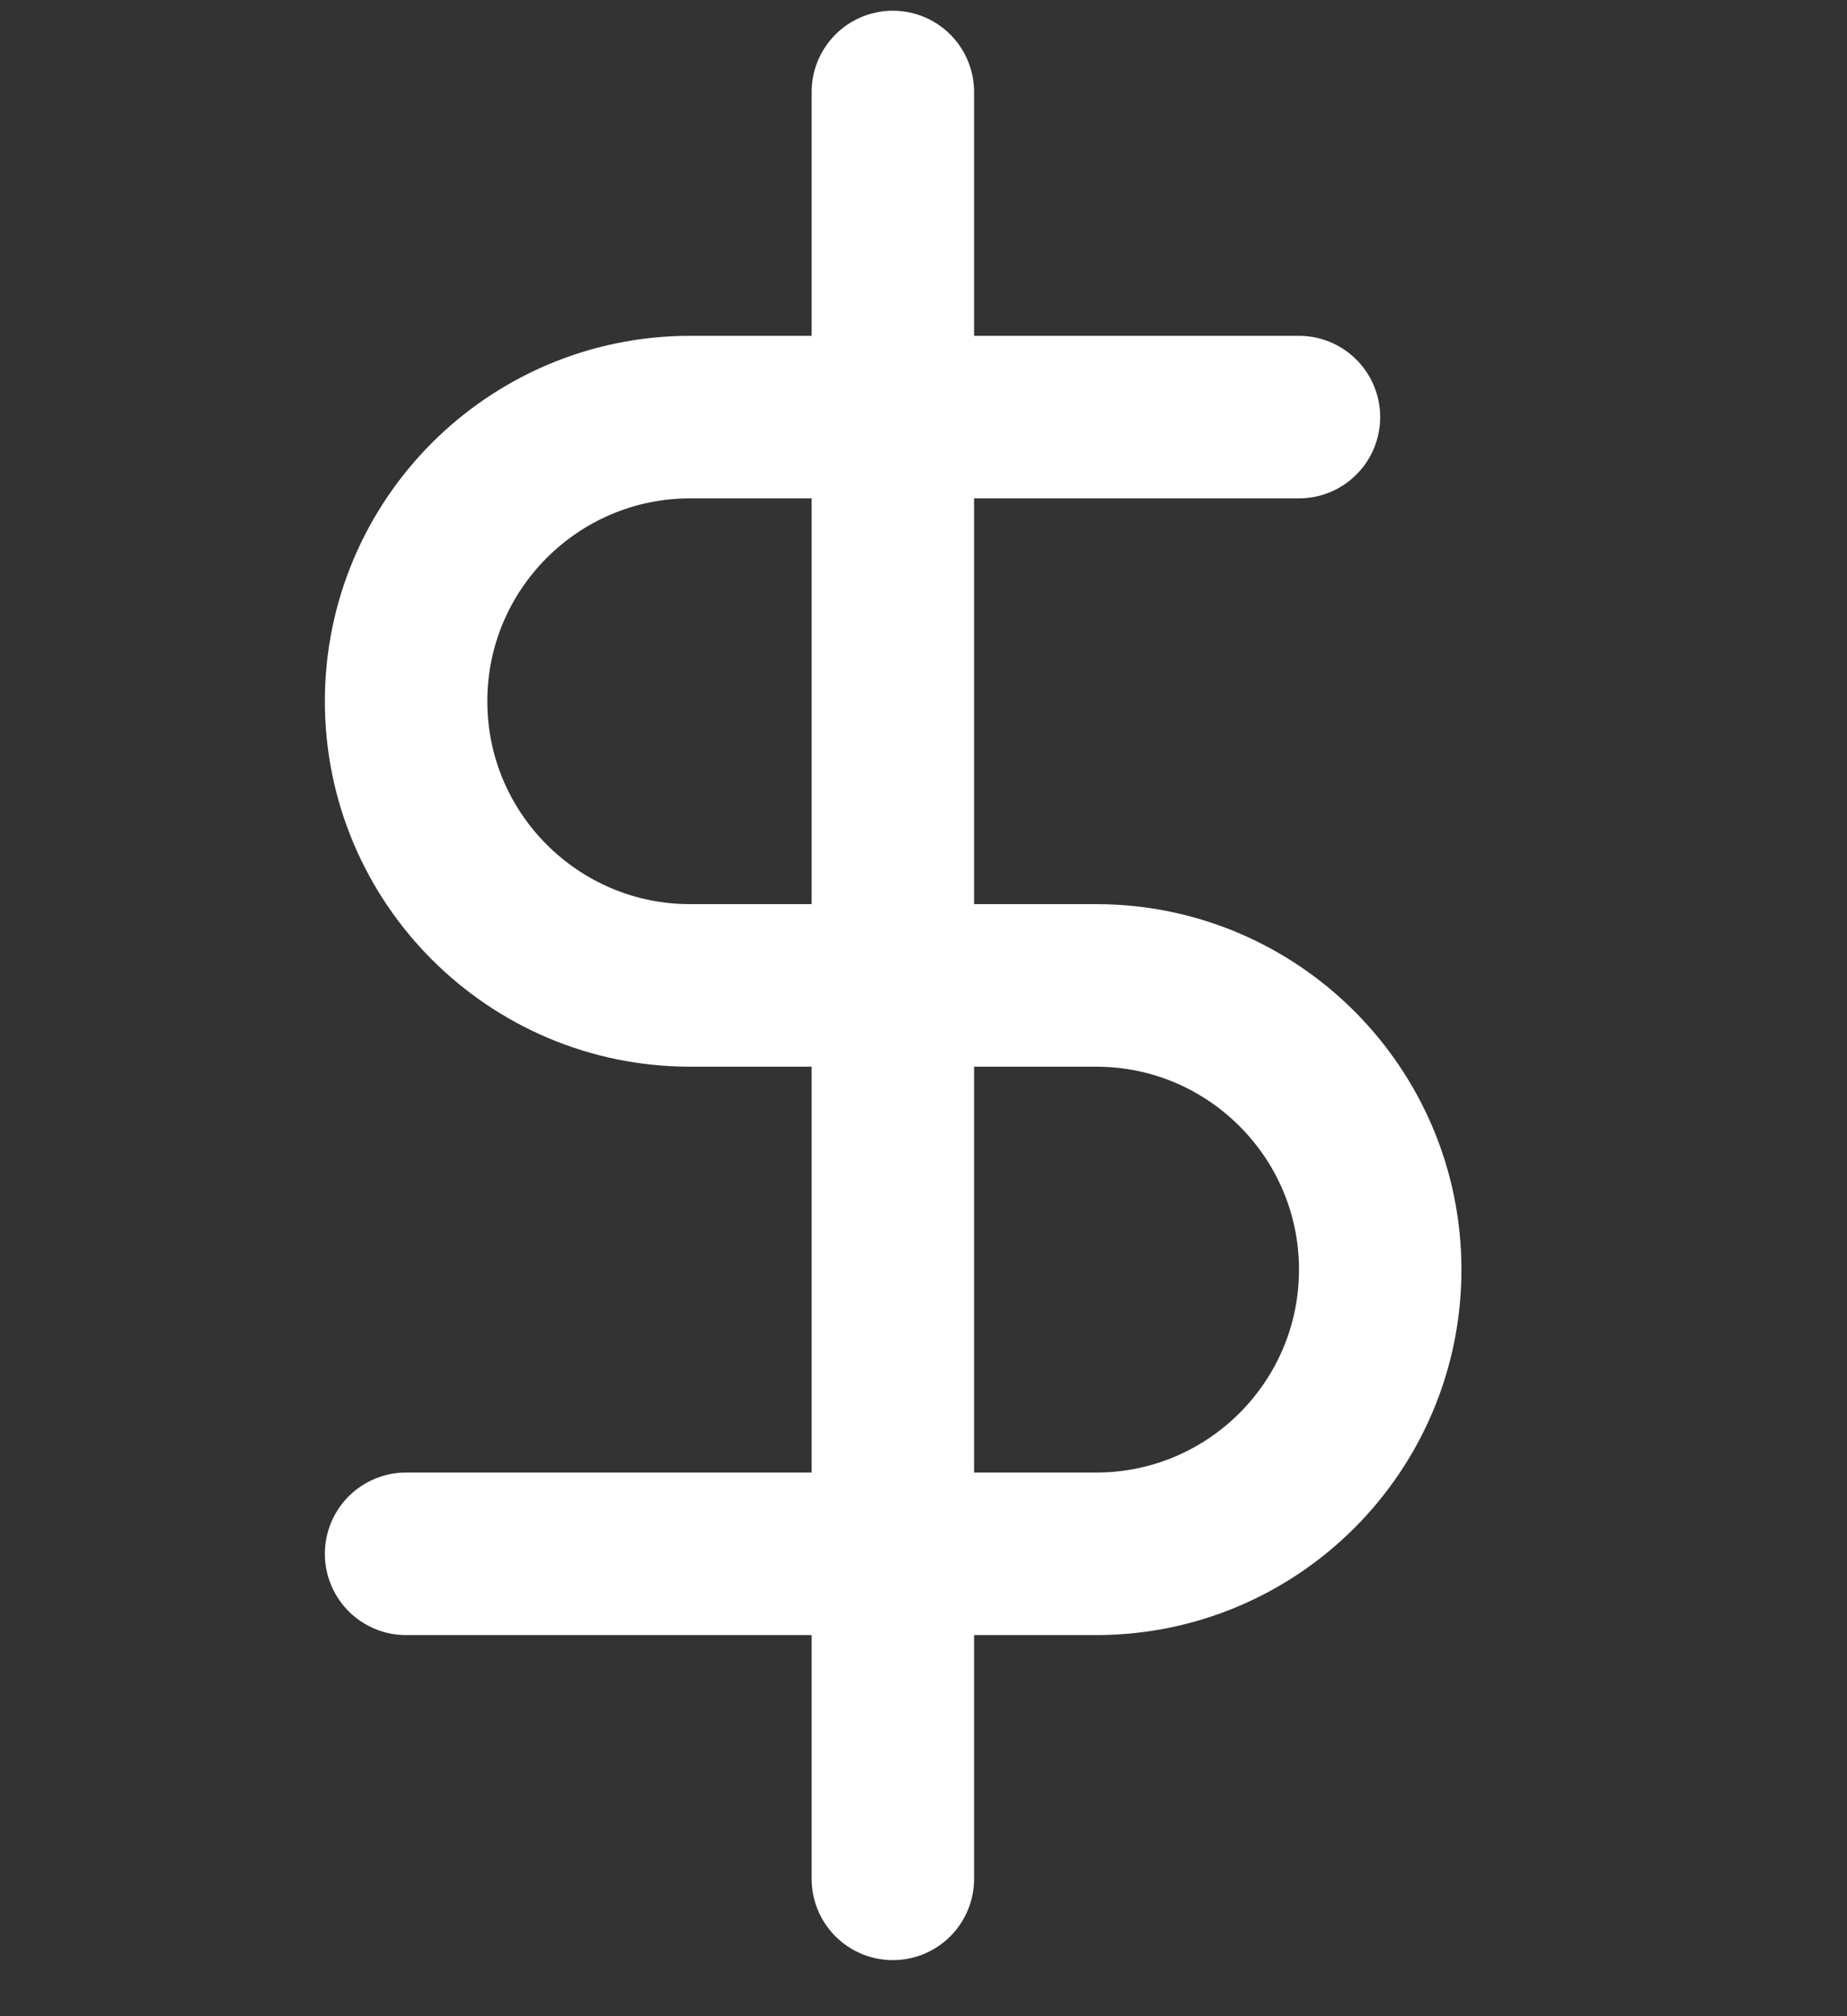 <svg width="22" height="24" viewBox="0 0 22 24" fill="none" xmlns="http://www.w3.org/2000/svg">
<rect x="0" y="0" width="22" height="24" fill="#333333" stroke="none"/>
<g clip-path="url(#clip0_135_1926)">
<path d="M10.635 1.095V22.365" stroke="white" stroke-width="1.935" stroke-linecap="round" stroke-linejoin="round"/>
<path d="M15.472 4.965H8.22C6.354 4.965 4.837 6.481 4.837 8.348C4.837 10.214 6.354 11.73 8.22 11.73H13.057C14.924 11.73 16.44 13.247 16.44 15.113C16.44 16.979 14.924 18.496 13.057 18.496H4.837" stroke="white" stroke-width="1.935" stroke-linecap="round" stroke-linejoin="round"/>
</g>
<defs>
<clipPath id="clip0_135_1926">
<rect width="21.27" height="23.205" fill="white" transform="translate(0 0.128)"/>
</clipPath>
</defs>
</svg>
